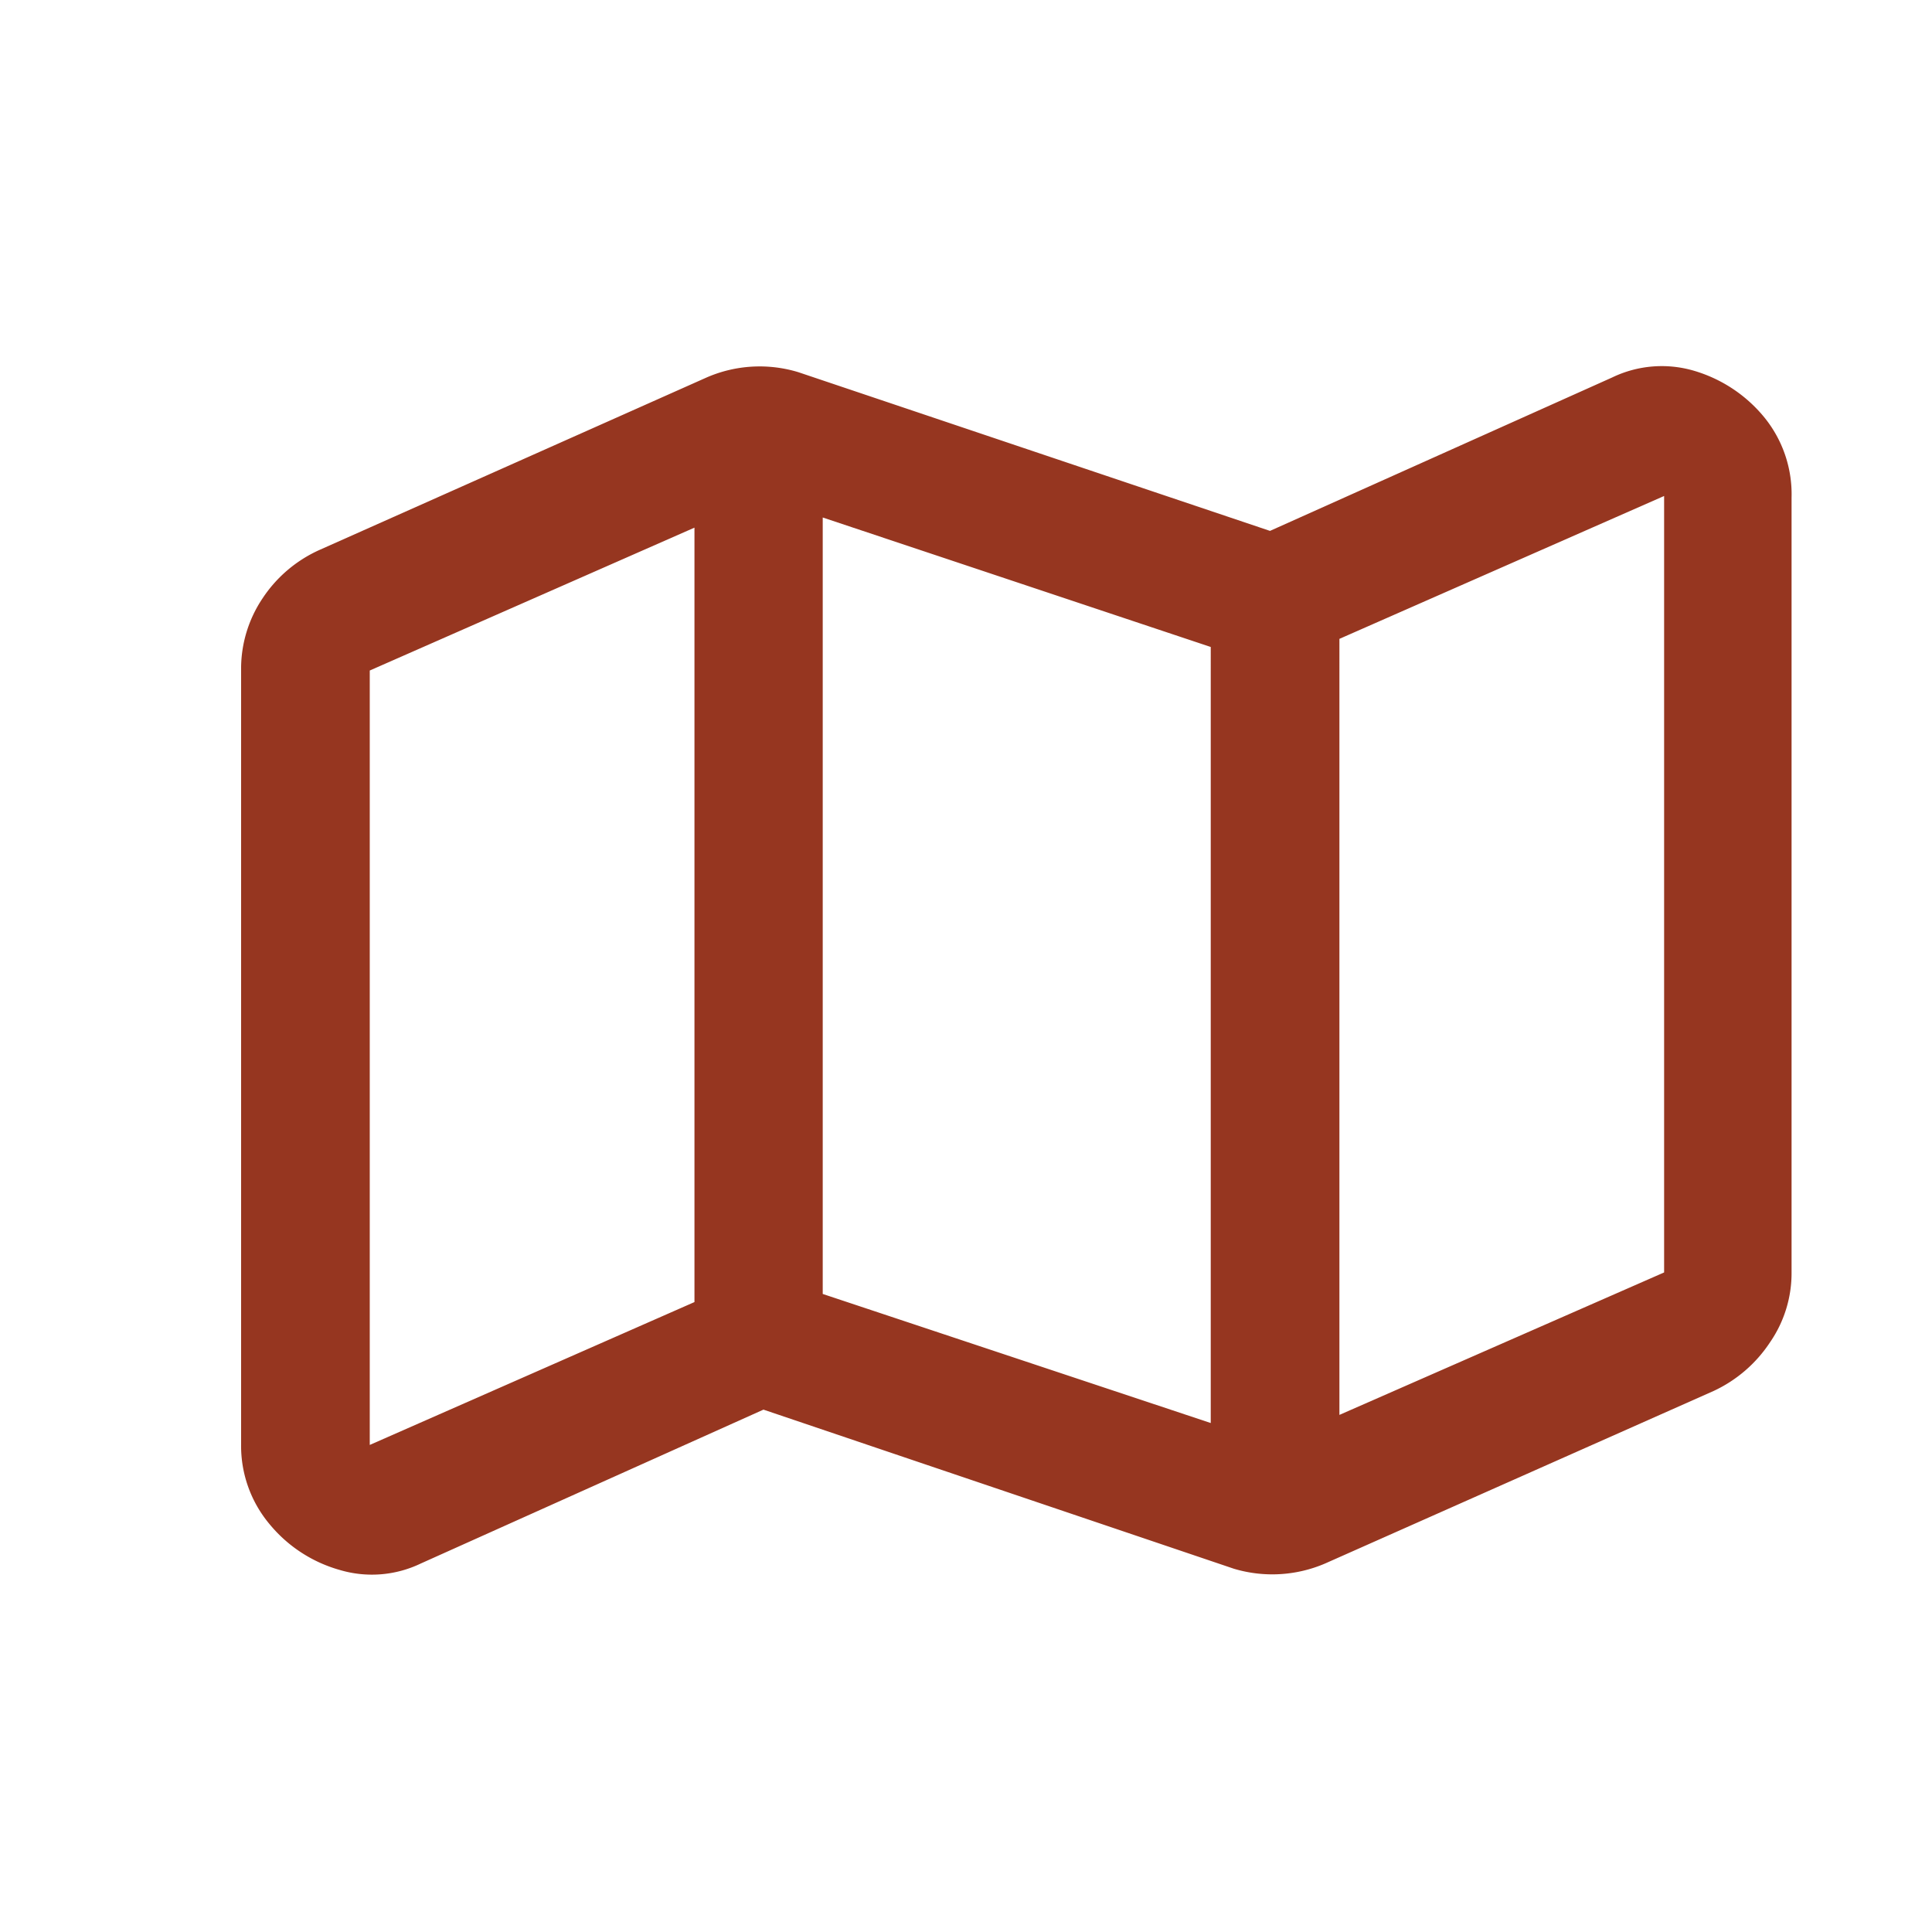 <svg id="9c41b3b8-f6b5-4764-9fa4-d6395c6f4ef0" data-name="Base" xmlns="http://www.w3.org/2000/svg" width="0.66in" height="0.66in" viewBox="0 0 47.6 47.6">
  <title>icon_maps</title>
  <path d="M39.72,9.3a2.81,2.81,0,0,1,2-.17,3.52,3.52,0,0,1,1.73,1.13,3,3,0,0,1,.69,2V31.35a3,3,0,0,1-.53,1.72,3.36,3.36,0,0,1-1.39,1.2l-9.57,4.25a3.3,3.3,0,0,1-2.25.13L18.81,34.73l-8.44,3.79a2.78,2.78,0,0,1-2,.16,3.45,3.45,0,0,1-1.73-1.13,3,3,0,0,1-.7-1.95V16.47a3.11,3.11,0,0,1,.53-1.73,3.3,3.3,0,0,1,1.4-1.19L17.41,9.3a3.27,3.27,0,0,1,2.26-.13l11.62,3.91ZM9.11,35.6l8-3.52V13l-8,3.52Zm20.72-.54V15.94l-9.56-3.19V31.88ZM41,31.35V12.22l-8,3.52V34.86Z" style="fill: #963620"/>
</svg>
